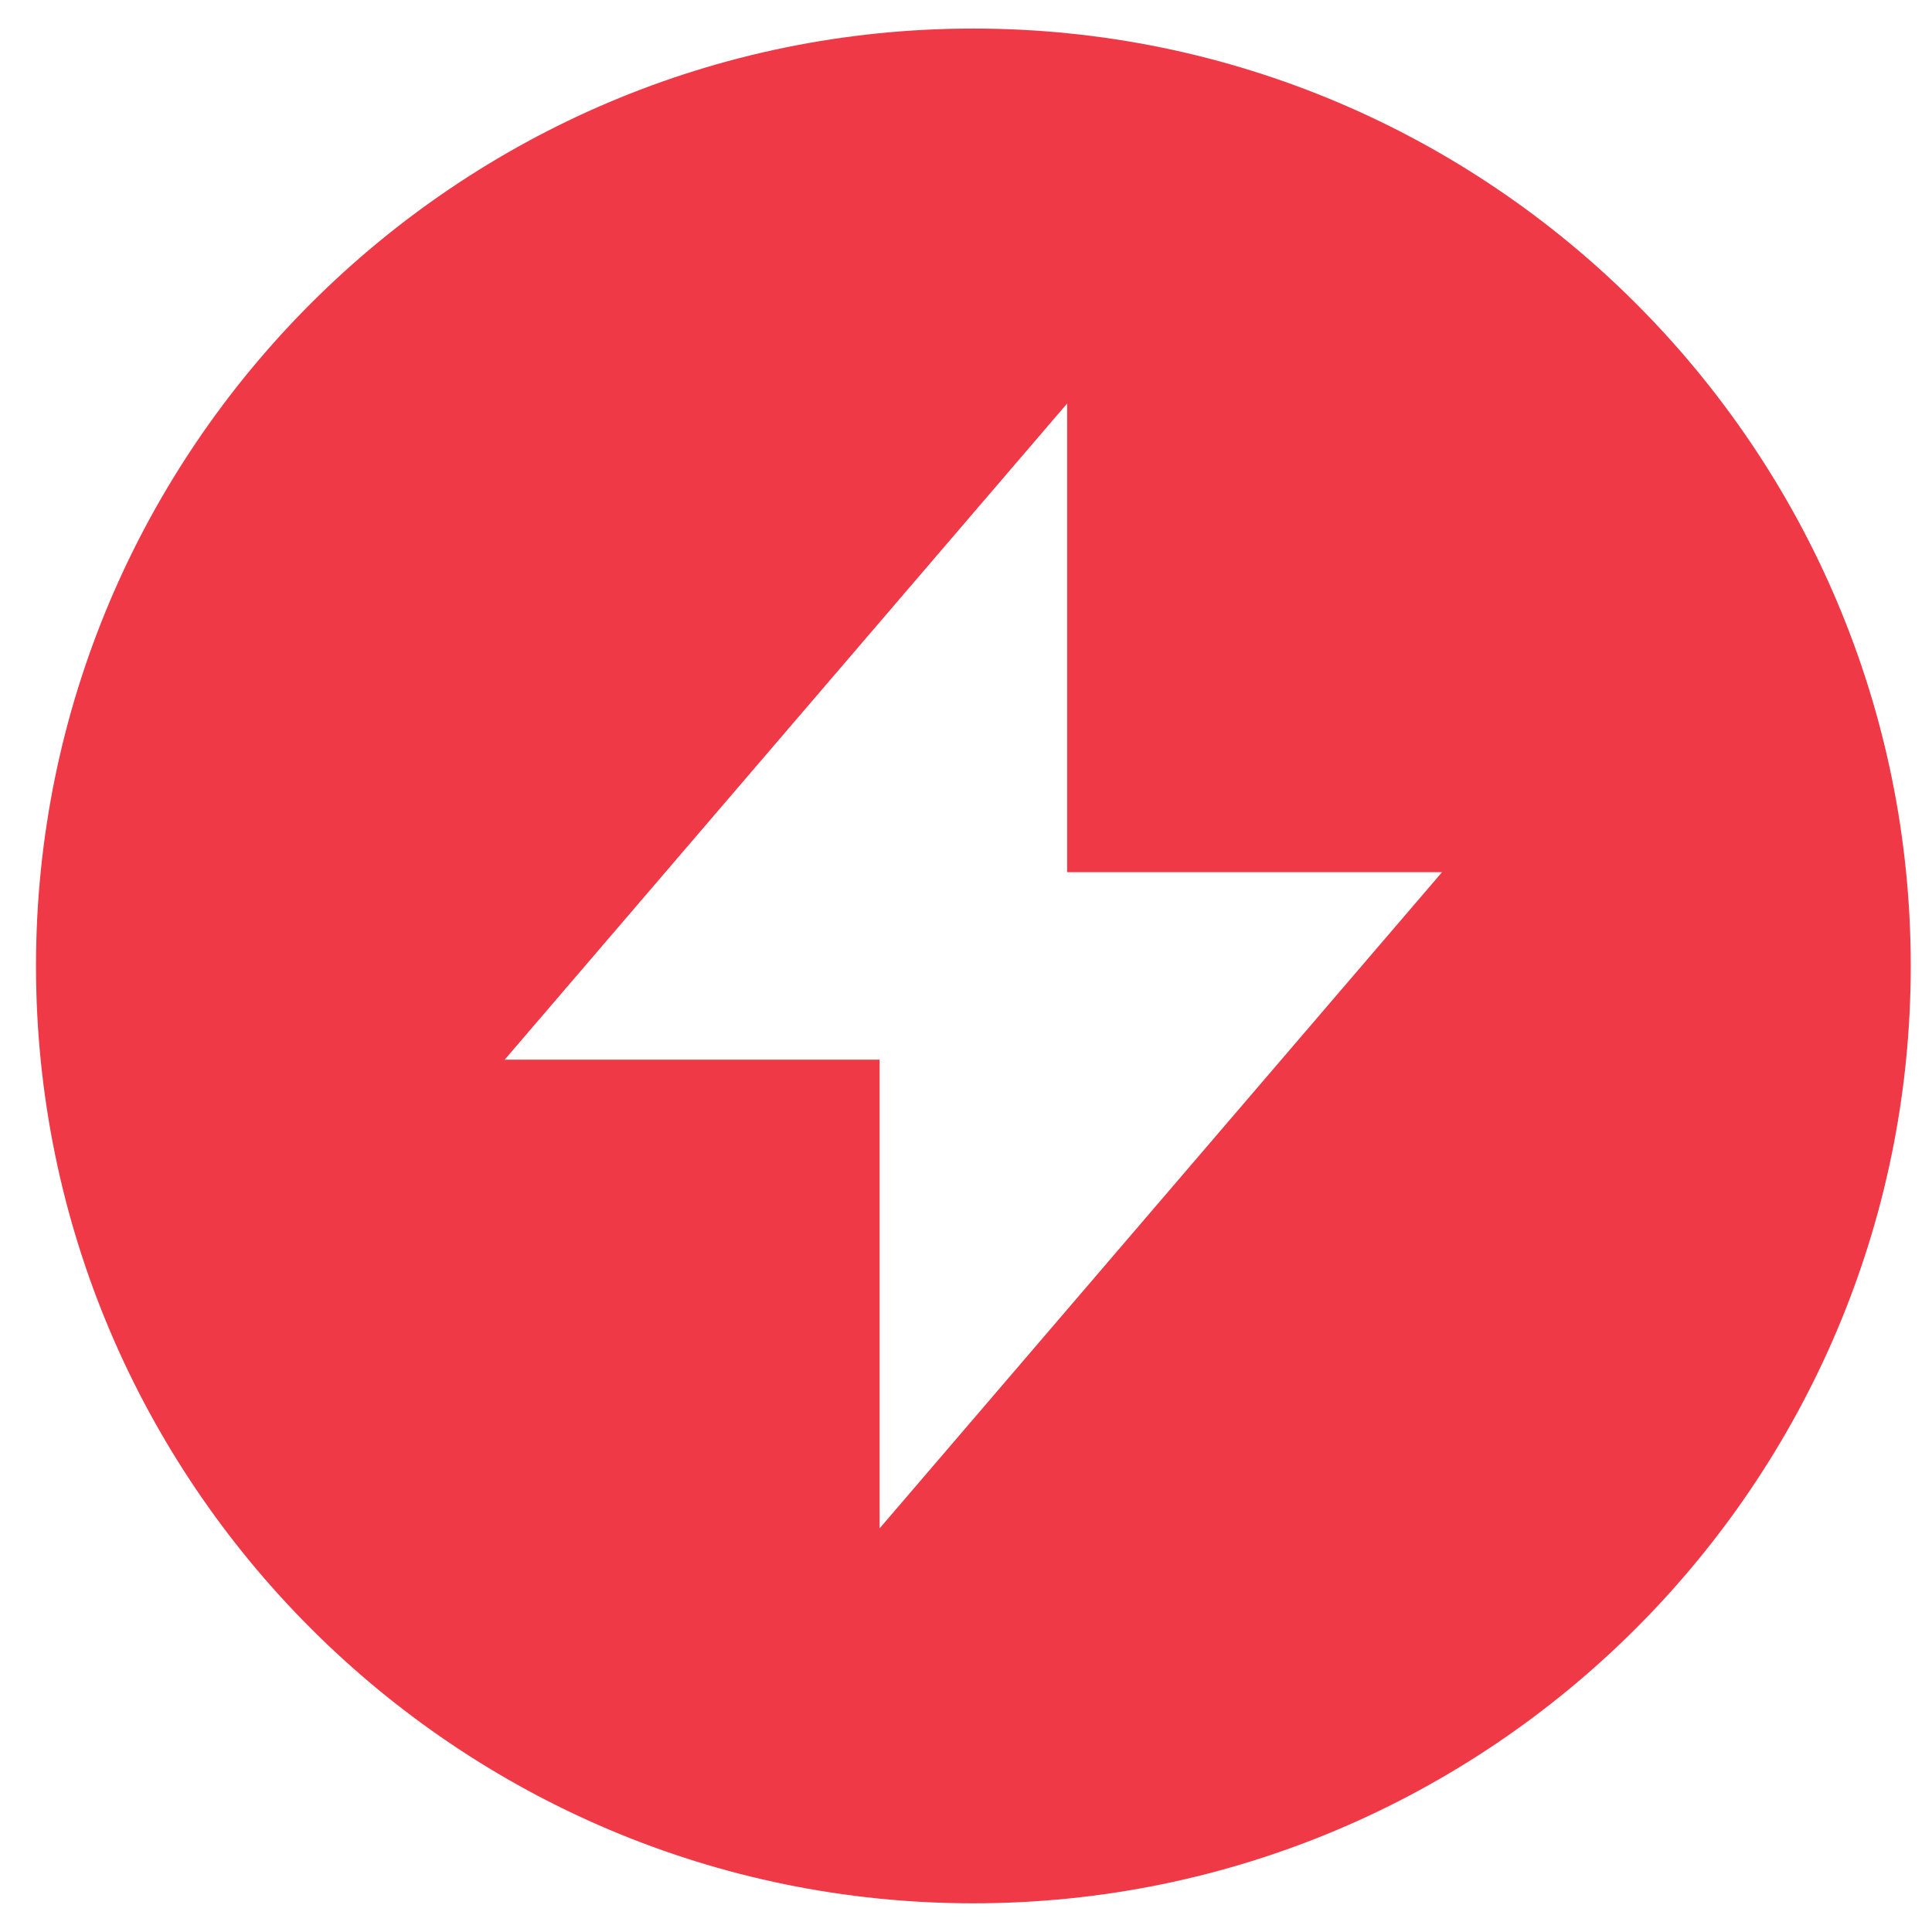 <?xml version="1.0" encoding="UTF-8"?> <svg xmlns="http://www.w3.org/2000/svg" width="41" height="41" viewBox="0 0 41 41" fill="none"><path d="M20.656 0.606C9.688 0.606 0.764 9.53 0.764 20.499C0.764 31.467 9.688 40.391 20.656 40.391C31.625 40.391 40.549 31.467 40.549 20.499C40.549 9.53 31.625 0.606 20.656 0.606ZM18.667 32.434V22.488H10.71L22.646 8.563V18.509H30.602L18.667 32.434Z" fill="#EF3946"></path></svg> 